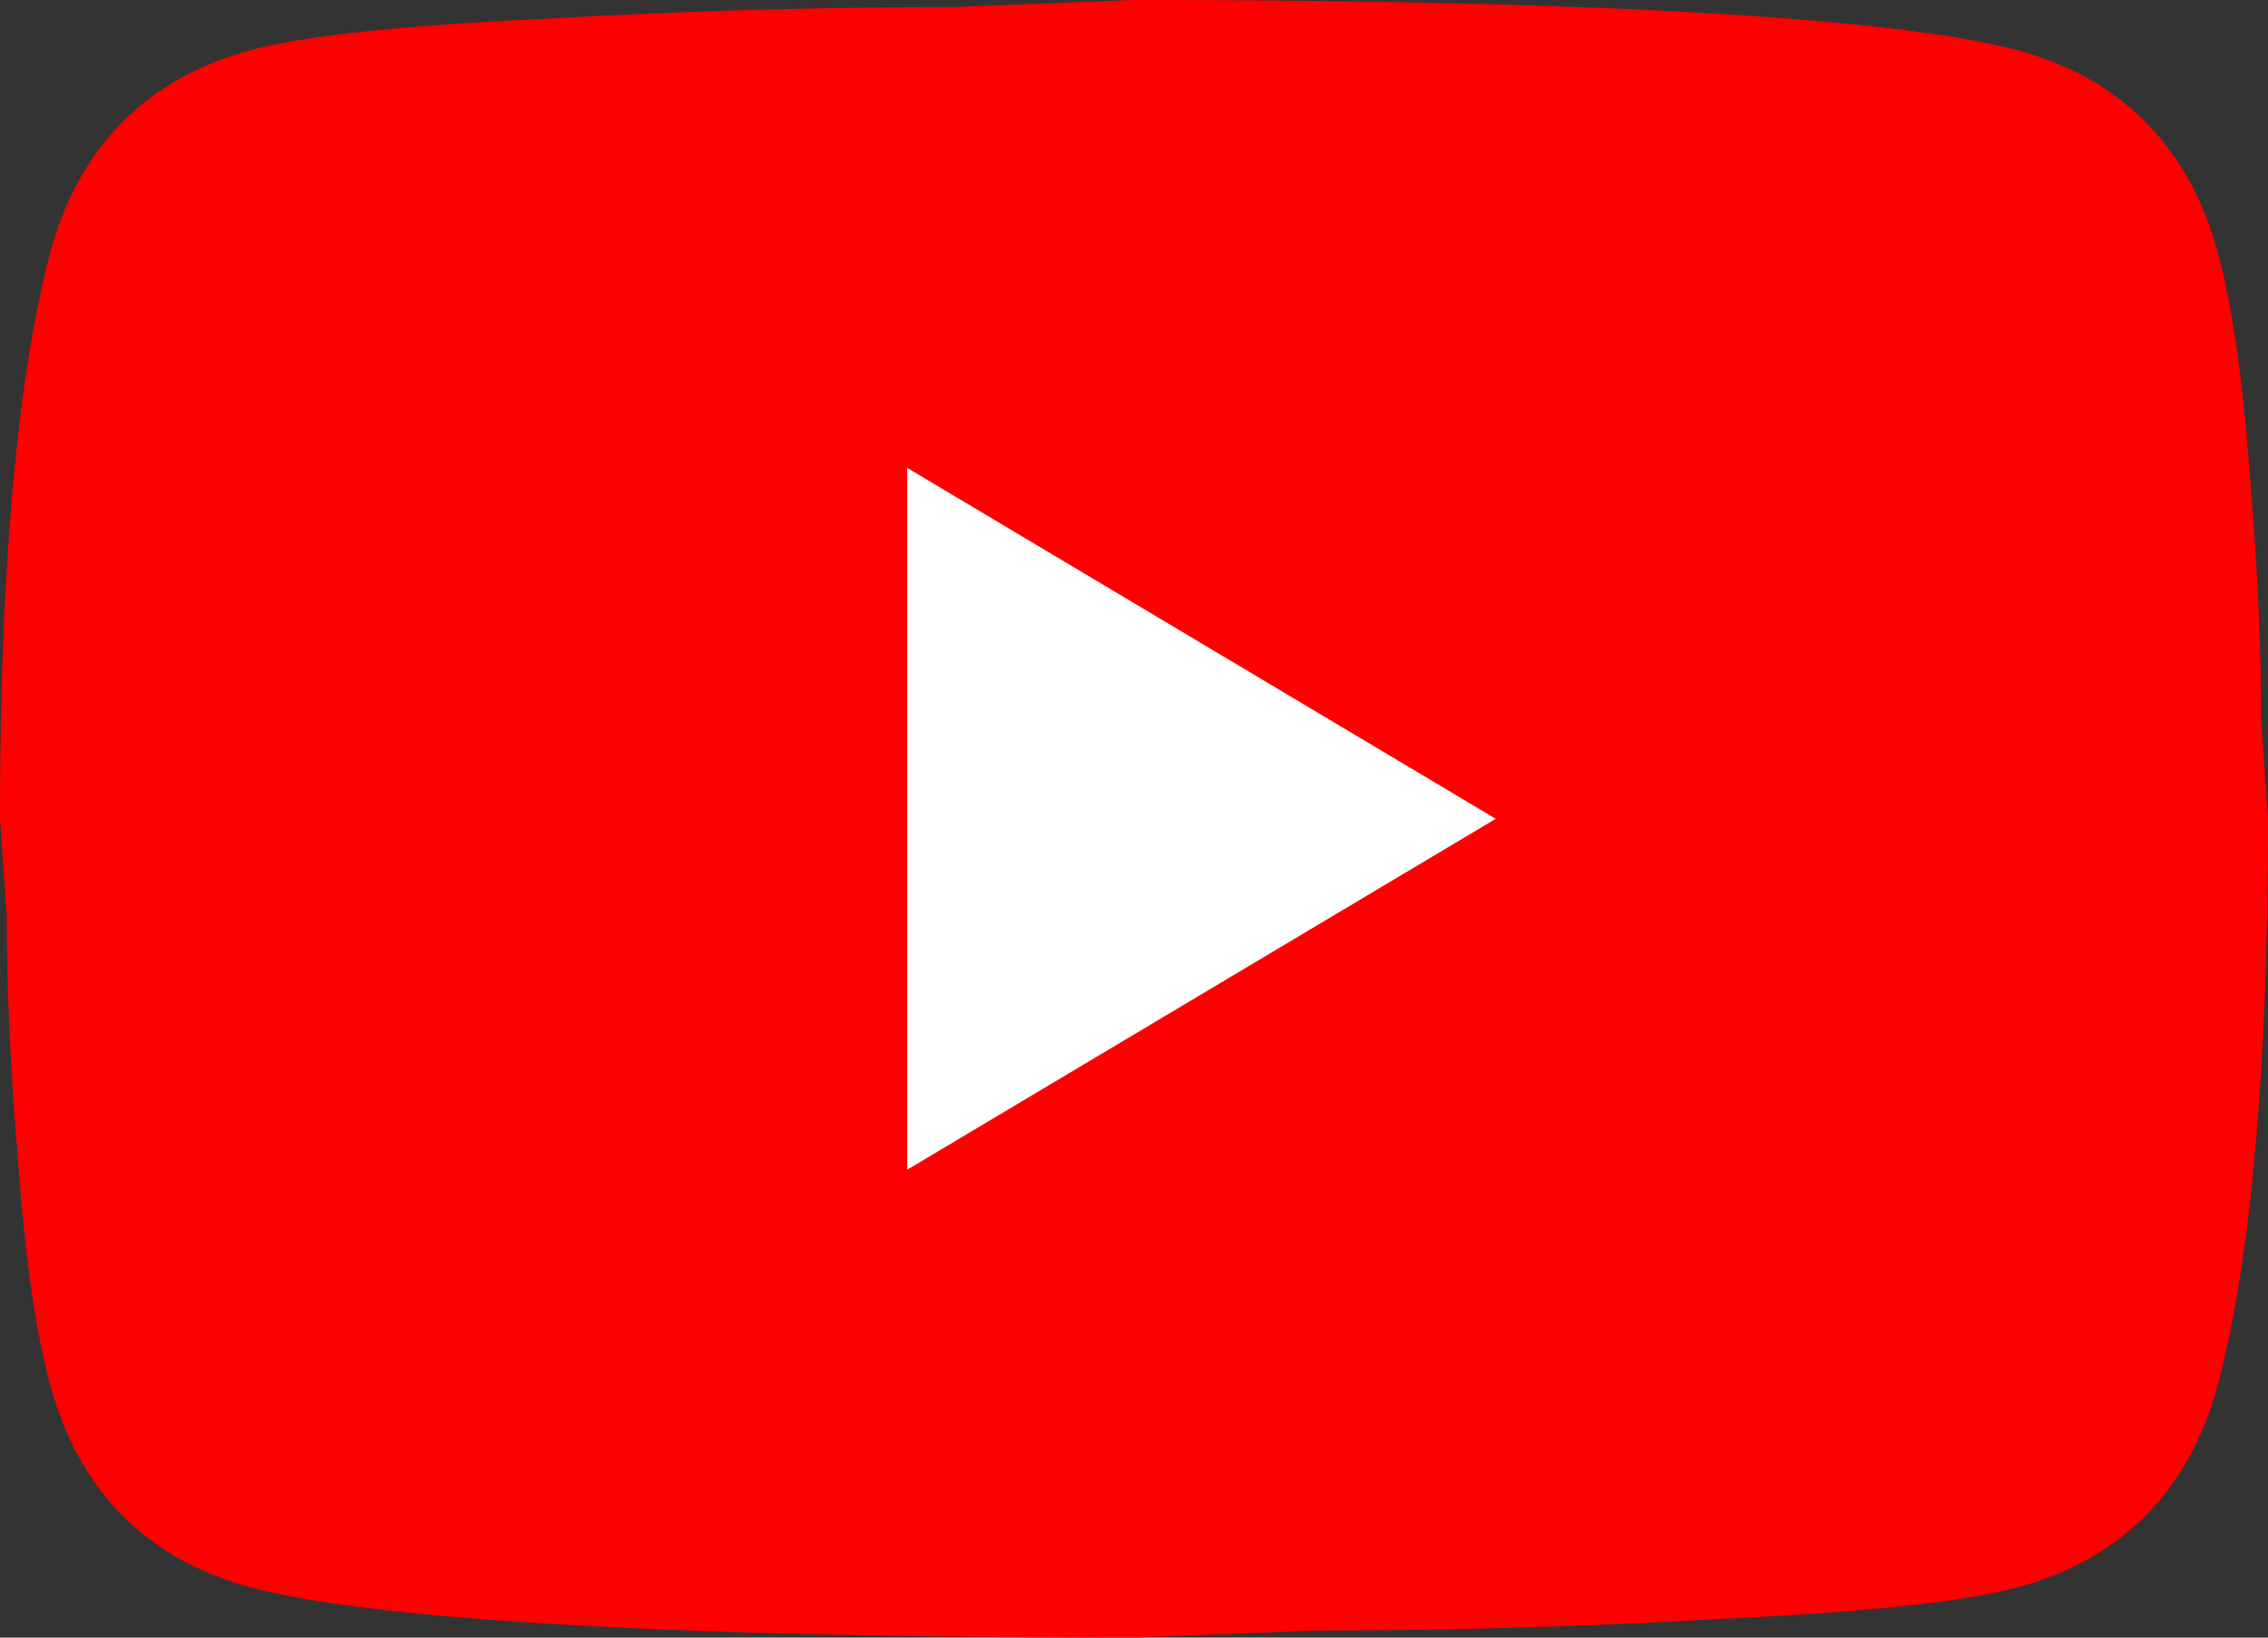 <svg width="90" height="65" fill="none" xmlns="http://www.w3.org/2000/svg"><rect width="100%" height="100%" fill="#333333" stroke="none"/><path d="M19.149 11.854H70.85v41.49h-51.7v-41.49z" fill="#fff"/><path d="M36 46.429L59.355 32.5 36 18.571V46.43zm52.02-36.354c.585 2.182.99 5.107 1.26 8.821.315 3.715.45 6.918.45 9.704l.27 3.9c0 10.168-.72 17.643-1.98 22.425-1.125 4.179-3.735 6.871-7.785 8.032-2.115.604-5.985 1.022-11.925 1.3a290.72 290.72 0 01-16.155.464L45 65c-18.855 0-30.6-.743-35.235-2.043-4.05-1.16-6.66-3.853-7.785-8.032-.585-2.182-.99-5.107-1.26-8.821C.405 42.389.27 39.186.27 36.4L0 32.5c0-10.168.72-17.643 1.98-22.425 1.125-4.179 3.735-6.871 7.785-8.032C11.88 1.439 15.75 1.02 21.69.743A290.72 290.72 0 0137.845.279L45 0c18.855 0 30.6.743 35.235 2.043 4.05 1.16 6.66 3.853 7.785 8.032z" fill="red"/></svg>